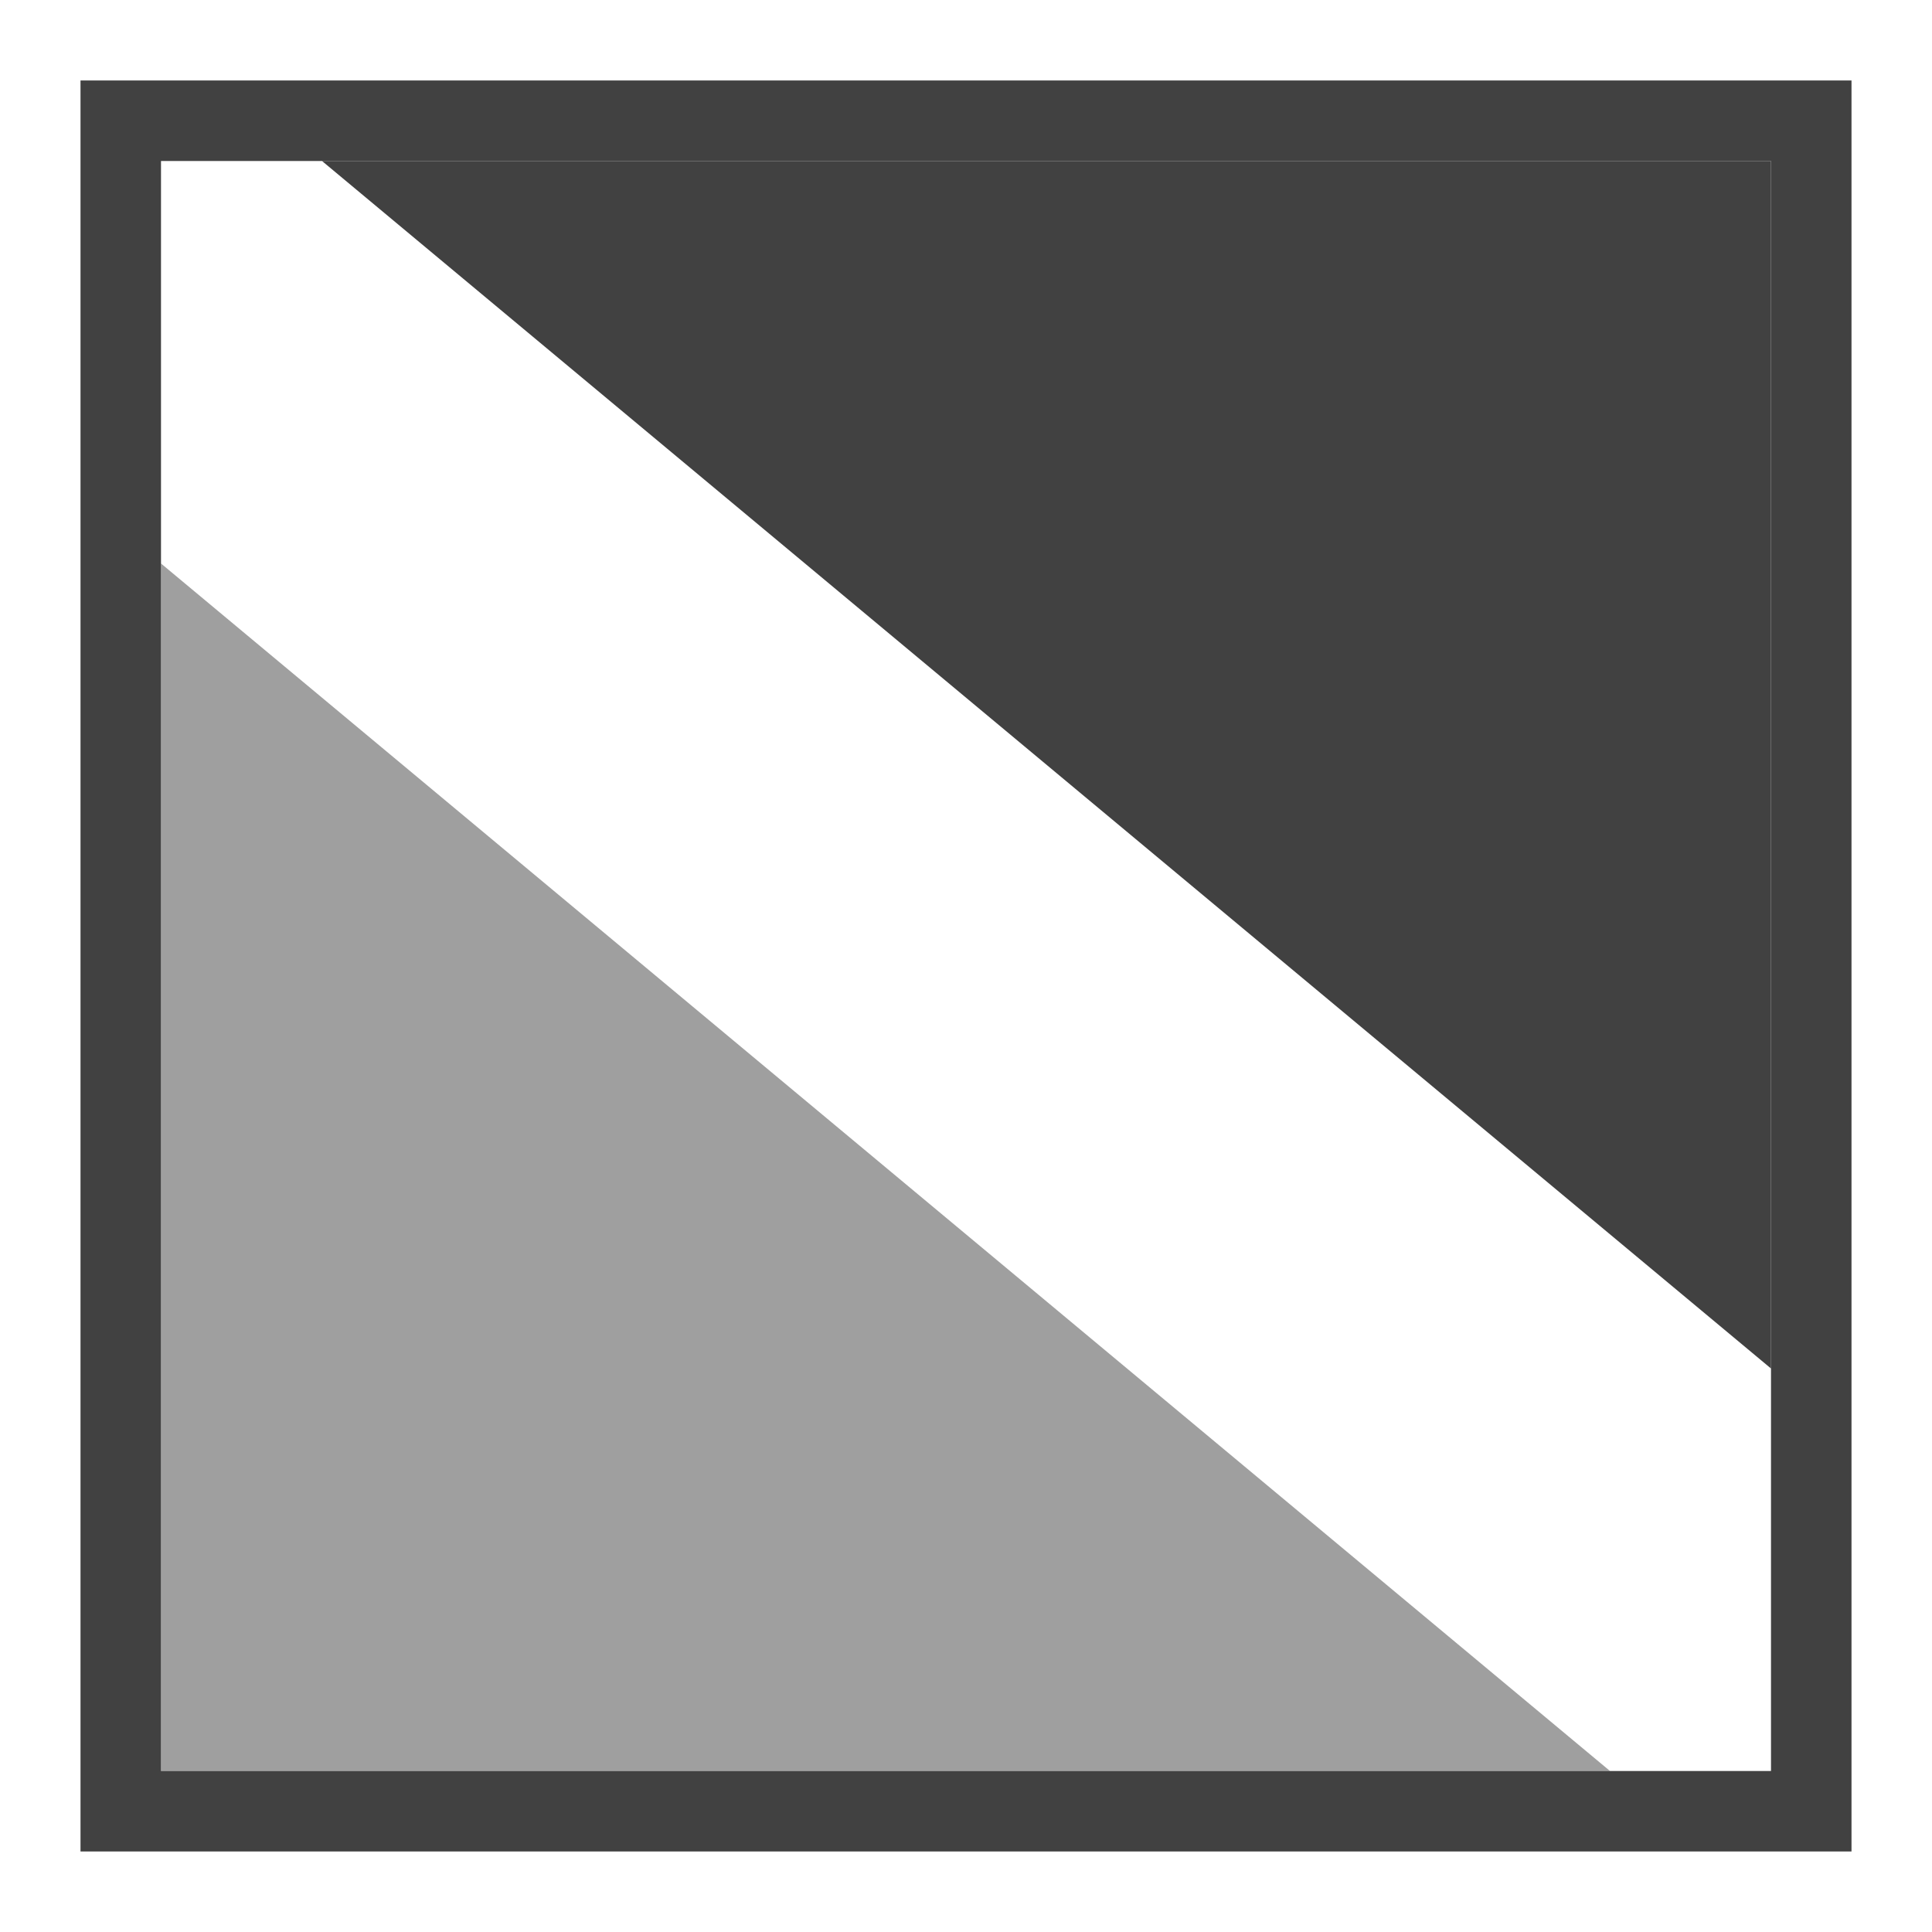 <?xml version="1.0" encoding="UTF-8" standalone="no"?>
<!-- Created with Inkscape (http://www.inkscape.org/) -->

<svg
   xmlns:osb="http://www.openswatchbook.org/uri/2009/osb"
   xmlns:dc="http://purl.org/dc/elements/1.1/"
   xmlns:cc="http://creativecommons.org/ns#"
   xmlns:rdf="http://www.w3.org/1999/02/22-rdf-syntax-ns#"
   xmlns:svg="http://www.w3.org/2000/svg"
   xmlns="http://www.w3.org/2000/svg"
   xmlns:xlink="http://www.w3.org/1999/xlink"
   xmlns:sodipodi="http://sodipodi.sourceforge.net/DTD/sodipodi-0.dtd"
   xmlns:inkscape="http://www.inkscape.org/namespaces/inkscape"
   width="24"
   height="24"
   viewBox="0 0 24 24"
   id="svg30571"
   version="1.1"
   inkscape:version="0.91+devel r"
   sodipodi:docname="gimp-tool-desaturate-24.svg"
   inkscape:export-filename="/home/klaus/Bilder/icons/Symbolic/hicolor/24x24/apps/gimp-channel.png"
   inkscape:export-xdpi="98.181816"
   inkscape:export-ydpi="98.181816">
  <defs
     id="defs30573">
    <linearGradient
       id="linearGradient19282-4"
       osb:paint="solid"
       gradientTransform="matrix(0.347,0,0,0.306,-482.615,330.965)">
      <stop
         style="stop-color:#414141;stop-opacity:1;"
         offset="0"
         id="stop19284-0" />
    </linearGradient>
    <linearGradient
       inkscape:collect="always"
       xlink:href="#linearGradient19282-4"
       id="linearGradient9874"
       x1="122"
       y1="285"
       x2="136"
       y2="285"
       gradientUnits="userSpaceOnUse"
       gradientTransform="matrix(1.571,0,0,1.571,-190.715,592.505)" />
    <linearGradient
       inkscape:collect="always"
       xlink:href="#linearGradient19282-4"
       id="linearGradient9868"
       x1="-118"
       y1="69.5"
       x2="-107"
       y2="69.5"
       gradientUnits="userSpaceOnUse"
       gradientTransform="matrix(1.636,0,0,1.667,195.091,927.029)" />
    <linearGradient
       inkscape:collect="always"
       xlink:href="#linearGradient19282-4"
       id="linearGradient9862"
       x1="124"
       y1="283.5"
       x2="135"
       y2="283.5"
       gradientUnits="userSpaceOnUse"
       gradientTransform="matrix(1.636,0,0,1.667,-198.909,565.364)" />
  </defs>
  <sodipodi:namedview
     id="base"
     pagecolor="#000000"
     bordercolor="#999999"
     borderopacity="1.0"
     inkscape:pageopacity="0.0"
     inkscape:pageshadow="2"
     inkscape:zoom="16"
     inkscape:cx="4.3105469"
     inkscape:cy="14.628924"
     inkscape:document-units="px"
     inkscape:current-layer="layer1"
     showgrid="true"
     units="px"
     inkscape:snap-page="true"
     inkscape:snap-bbox="true"
     inkscape:bbox-paths="true"
     inkscape:bbox-nodes="true"
     inkscape:snap-bbox-edge-midpoints="true"
     inkscape:snap-bbox-midpoints="true"
     inkscape:object-paths="true"
     inkscape:snap-intersection-paths="true"
     inkscape:object-nodes="true"
     inkscape:snap-smooth-nodes="true"
     inkscape:snap-midpoints="true"
     inkscape:snap-object-midpoints="true"
     inkscape:snap-center="true"
     inkscape:snap-text-baseline="true"
     showborder="false"
     inkscape:window-width="1440"
     inkscape:window-height="752"
     inkscape:window-x="0"
     inkscape:window-y="27"
     inkscape:window-maximized="0"
     inkscape:snap-global="false">
    <inkscape:grid
       type="xygrid"
       id="grid4369" />
  </sodipodi:namedview>
  <g
     inkscape:label="Layer 1"
     inkscape:groupmode="layer"
     id="layer1"
     transform="translate(0,-1028.362)">
    <g
       id="g8983">
      <rect
         style="fill:none;stroke:none;stroke-width:1.5"
         id="rect5151"
         width="24"
         height="24"
         x="-2.4536132e-06"
         y="1028.362"
         rx="1.5"
         ry="0" />
      <path
         sodipodi:nodetypes="cccccccccc"
         style="fill:url(#linearGradient9874);fill-opacity:1;stroke:none;stroke-width:1.571"
         d="m 1,1029.362 v 22 h 22 v -22 z m 1,1 h 20 v 20 H 2 Z"
         id="path5153"
         inkscape:connector-curvature="0" />
      <path
         inkscape:connector-curvature="0"
         id="path5169"
         d="m 2,1050.362 v -15 l 18,15 z"
         style="opacity:0.5;fill:url(#linearGradient9868);fill-opacity:1;stroke:none;stroke-width:1.651px;stroke-linecap:butt;stroke-linejoin:miter;stroke-opacity:1" />
      <path
         style="opacity:1;fill:url(#linearGradient9862);fill-opacity:1;stroke:none;stroke-width:1.651px;stroke-linecap:butt;stroke-linejoin:miter;stroke-opacity:1"
         d="m 22,1030.362 v 15 l -18,-15 z"
         id="path5171"
         inkscape:connector-curvature="0" />
    </g>
  </g>
</svg>
